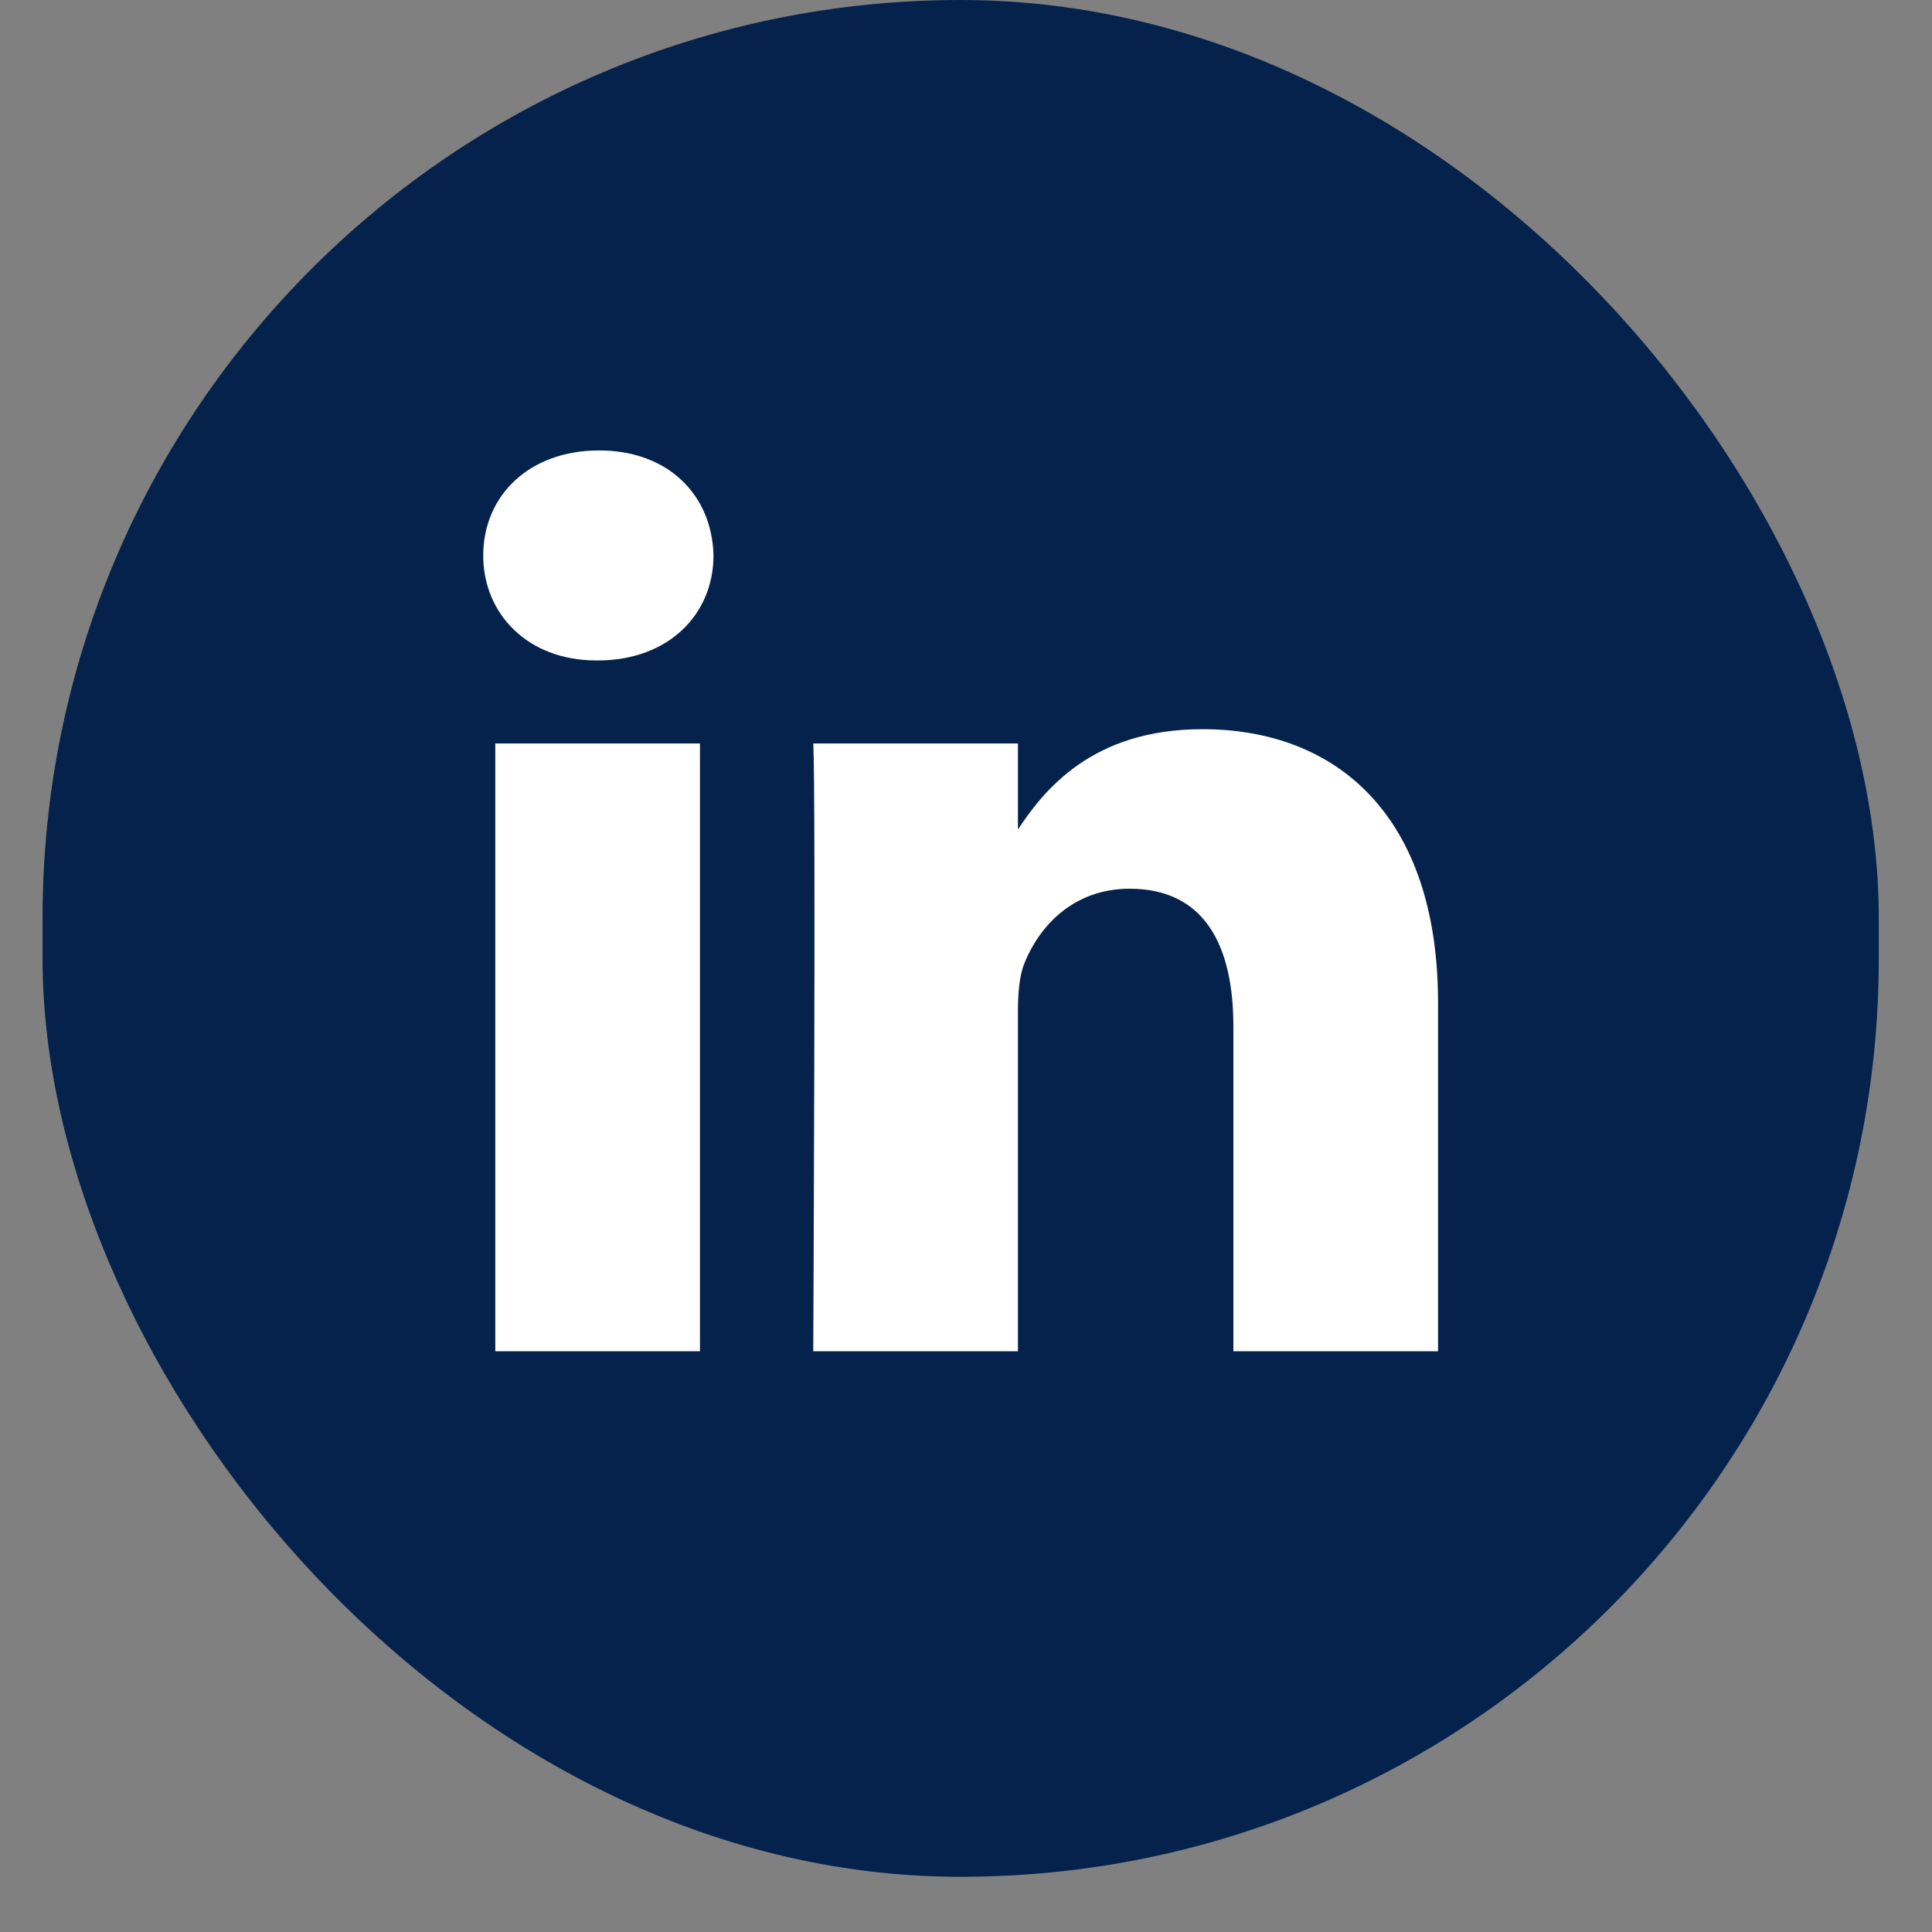 <svg width="33" height="33" viewBox="0 0 33 33" fill="none" xmlns="http://www.w3.org/2000/svg">
<rect x="0" y="0" width="33" height="33" fill="#808080" stroke="none"/>
<rect x="0.727" width="31.364" height="32.057" rx="15.682" fill="#05224C"/>
<path d="M11.956 23.081V12.699H8.46V23.081H11.957H11.956ZM10.209 11.281C11.428 11.281 12.187 10.484 12.187 9.488C12.164 8.469 11.428 7.694 10.232 7.694C9.035 7.694 8.254 8.469 8.254 9.488C8.254 10.484 9.012 11.281 10.186 11.281H10.209L10.209 11.281ZM13.891 23.081H17.387V17.284C17.387 16.974 17.41 16.663 17.502 16.442C17.755 15.822 18.33 15.18 19.296 15.18C20.561 15.18 21.067 16.132 21.067 17.527V23.081H24.563V17.128C24.563 13.939 22.838 12.455 20.538 12.455C18.652 12.455 17.824 13.496 17.364 14.204H17.387V12.699H13.892C13.937 13.673 13.891 23.081 13.891 23.081L13.891 23.081Z" fill="white"/>
</svg>
